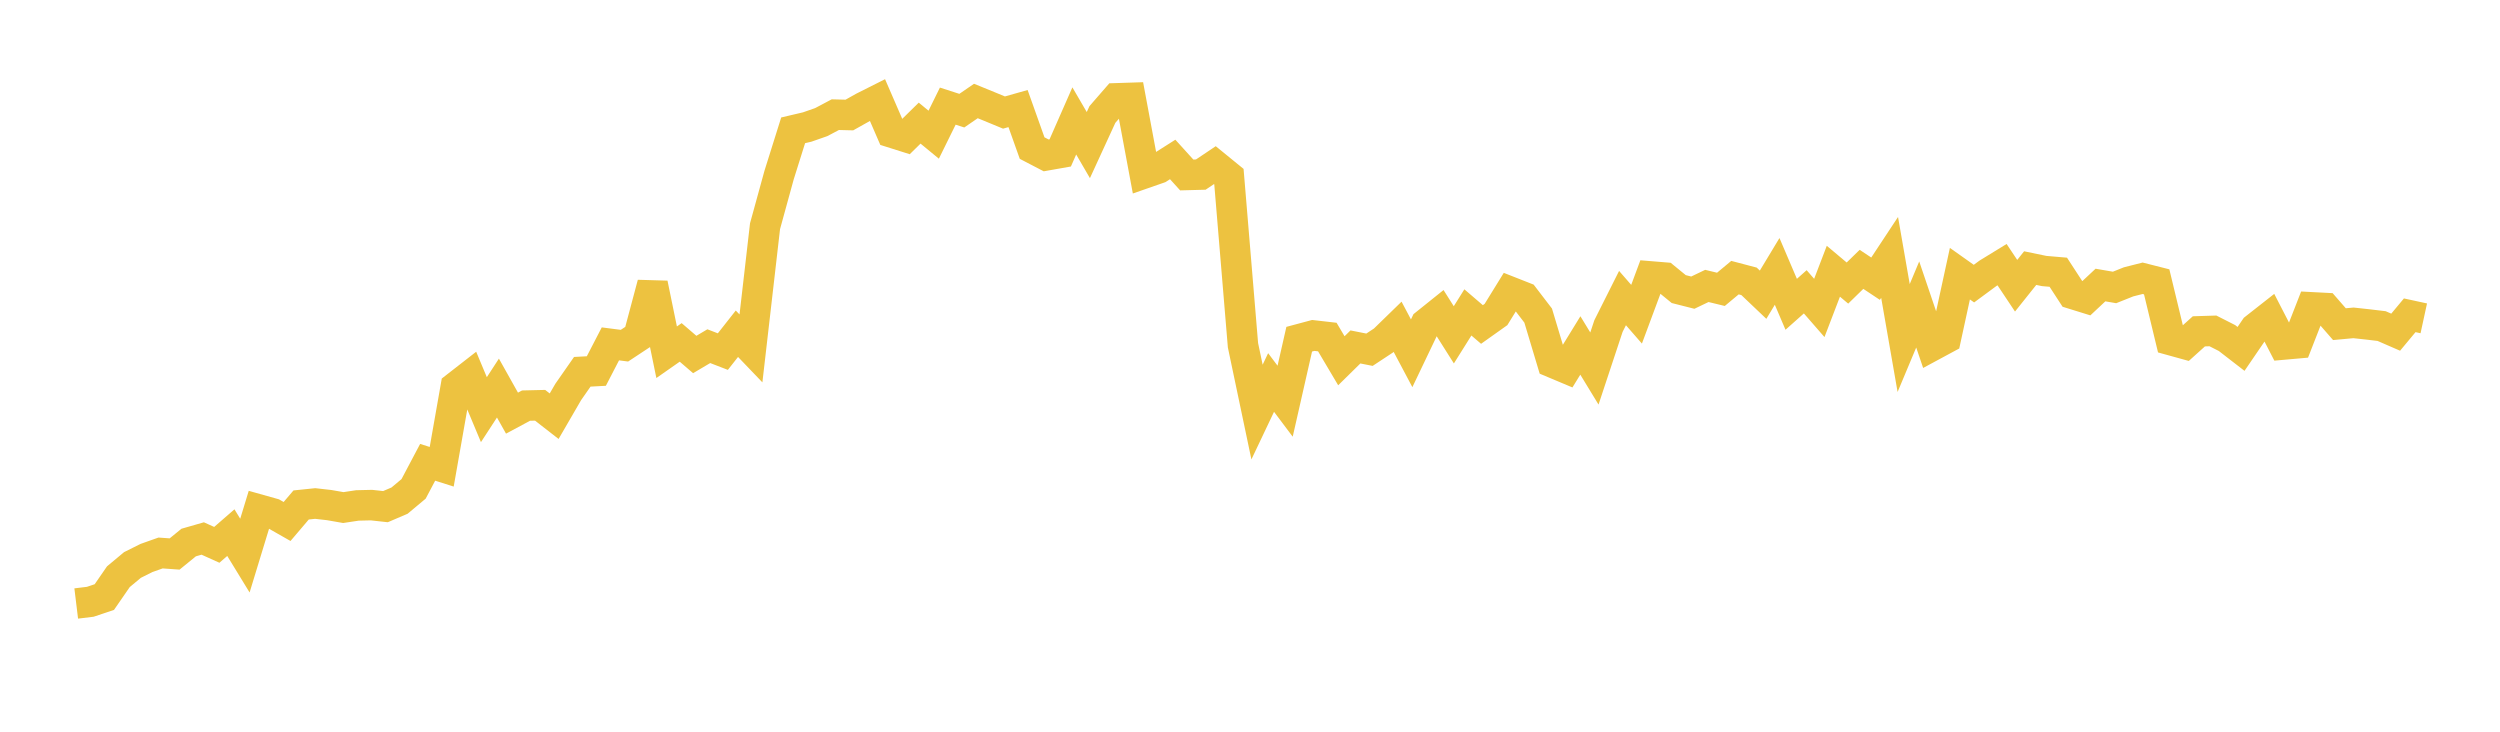 <svg width="164" height="48" xmlns="http://www.w3.org/2000/svg" xmlns:xlink="http://www.w3.org/1999/xlink"><path fill="none" stroke="rgb(237,194,64)" stroke-width="2" d="M5,39.589L5.922,39.477L6.844,39.168L7.766,37.832L8.689,37.063L9.611,36.603L10.533,36.276L11.455,36.342L12.377,35.59L13.299,35.325L14.222,35.742L15.144,34.941L16.066,36.448L16.988,33.426L17.91,33.685L18.832,34.21L19.754,33.126L20.677,33.03L21.599,33.135L22.521,33.296L23.443,33.157L24.365,33.135L25.287,33.236L26.21,32.841L27.132,32.07L28.054,30.327L28.976,30.62L29.898,25.385L30.82,24.667L31.743,26.874L32.665,25.457L33.587,27.102L34.509,26.608L35.431,26.586L36.353,27.303L37.275,25.713L38.198,24.389L39.12,24.34L40.042,22.558L40.964,22.677L41.886,22.068L42.808,18.611L43.731,23.107L44.653,22.462L45.575,23.255L46.497,22.709L47.419,23.065L48.341,21.893L49.263,22.855L50.186,14.839L51.108,11.485L52.03,8.549L52.952,8.332L53.874,8.01L54.796,7.522L55.719,7.545L56.641,7.028L57.563,6.564L58.485,8.691L59.407,8.982L60.329,8.077L61.251,8.836L62.174,6.962L63.096,7.259L64.018,6.625L64.94,7.002L65.862,7.383L66.784,7.122L67.707,9.714L68.629,10.194L69.551,10.031L70.473,7.933L71.395,9.518L72.317,7.511L73.24,6.45L74.162,6.42L75.084,11.366L76.006,11.045L76.928,10.46L77.85,11.478L78.772,11.453L79.695,10.834L80.617,11.586L81.539,22.646L82.461,27.032L83.383,25.091L84.305,26.319L85.228,22.252L86.15,22.005L87.072,22.11L87.994,23.666L88.916,22.759L89.838,22.942L90.76,22.334L91.683,21.436L92.605,23.175L93.527,21.246L94.449,20.507L95.371,21.965L96.293,20.494L97.216,21.286L98.138,20.631L99.06,19.136L99.982,19.499L100.904,20.703L101.826,23.774L102.749,24.162L103.671,22.662L104.593,24.175L105.515,21.391L106.437,19.554L107.359,20.613L108.281,18.133L109.204,18.209L110.126,18.964L111.048,19.198L111.97,18.757L112.892,18.981L113.814,18.213L114.737,18.456L115.659,19.333L116.581,17.804L117.503,19.962L118.425,19.143L119.347,20.201L120.269,17.793L121.192,18.569L122.114,17.669L123.036,18.282L123.958,16.885L124.88,22.175L125.802,19.974L126.725,22.696L127.647,22.199L128.569,17.953L129.491,18.606L130.413,17.926L131.335,17.361L132.257,18.744L133.18,17.588L134.102,17.779L135.024,17.858L135.946,19.275L136.868,19.561L137.79,18.698L138.713,18.857L139.635,18.489L140.557,18.255L141.479,18.489L142.401,22.313L143.323,22.568L144.246,21.736L145.168,21.707L146.09,22.175L147.012,22.888L147.934,21.537L148.856,20.813L149.778,22.603L150.701,22.521L151.623,20.159L152.545,20.207L153.467,21.265L154.389,21.18L155.311,21.28L156.234,21.39L157.156,21.791L158.078,20.683L159,20.883"></path></svg>